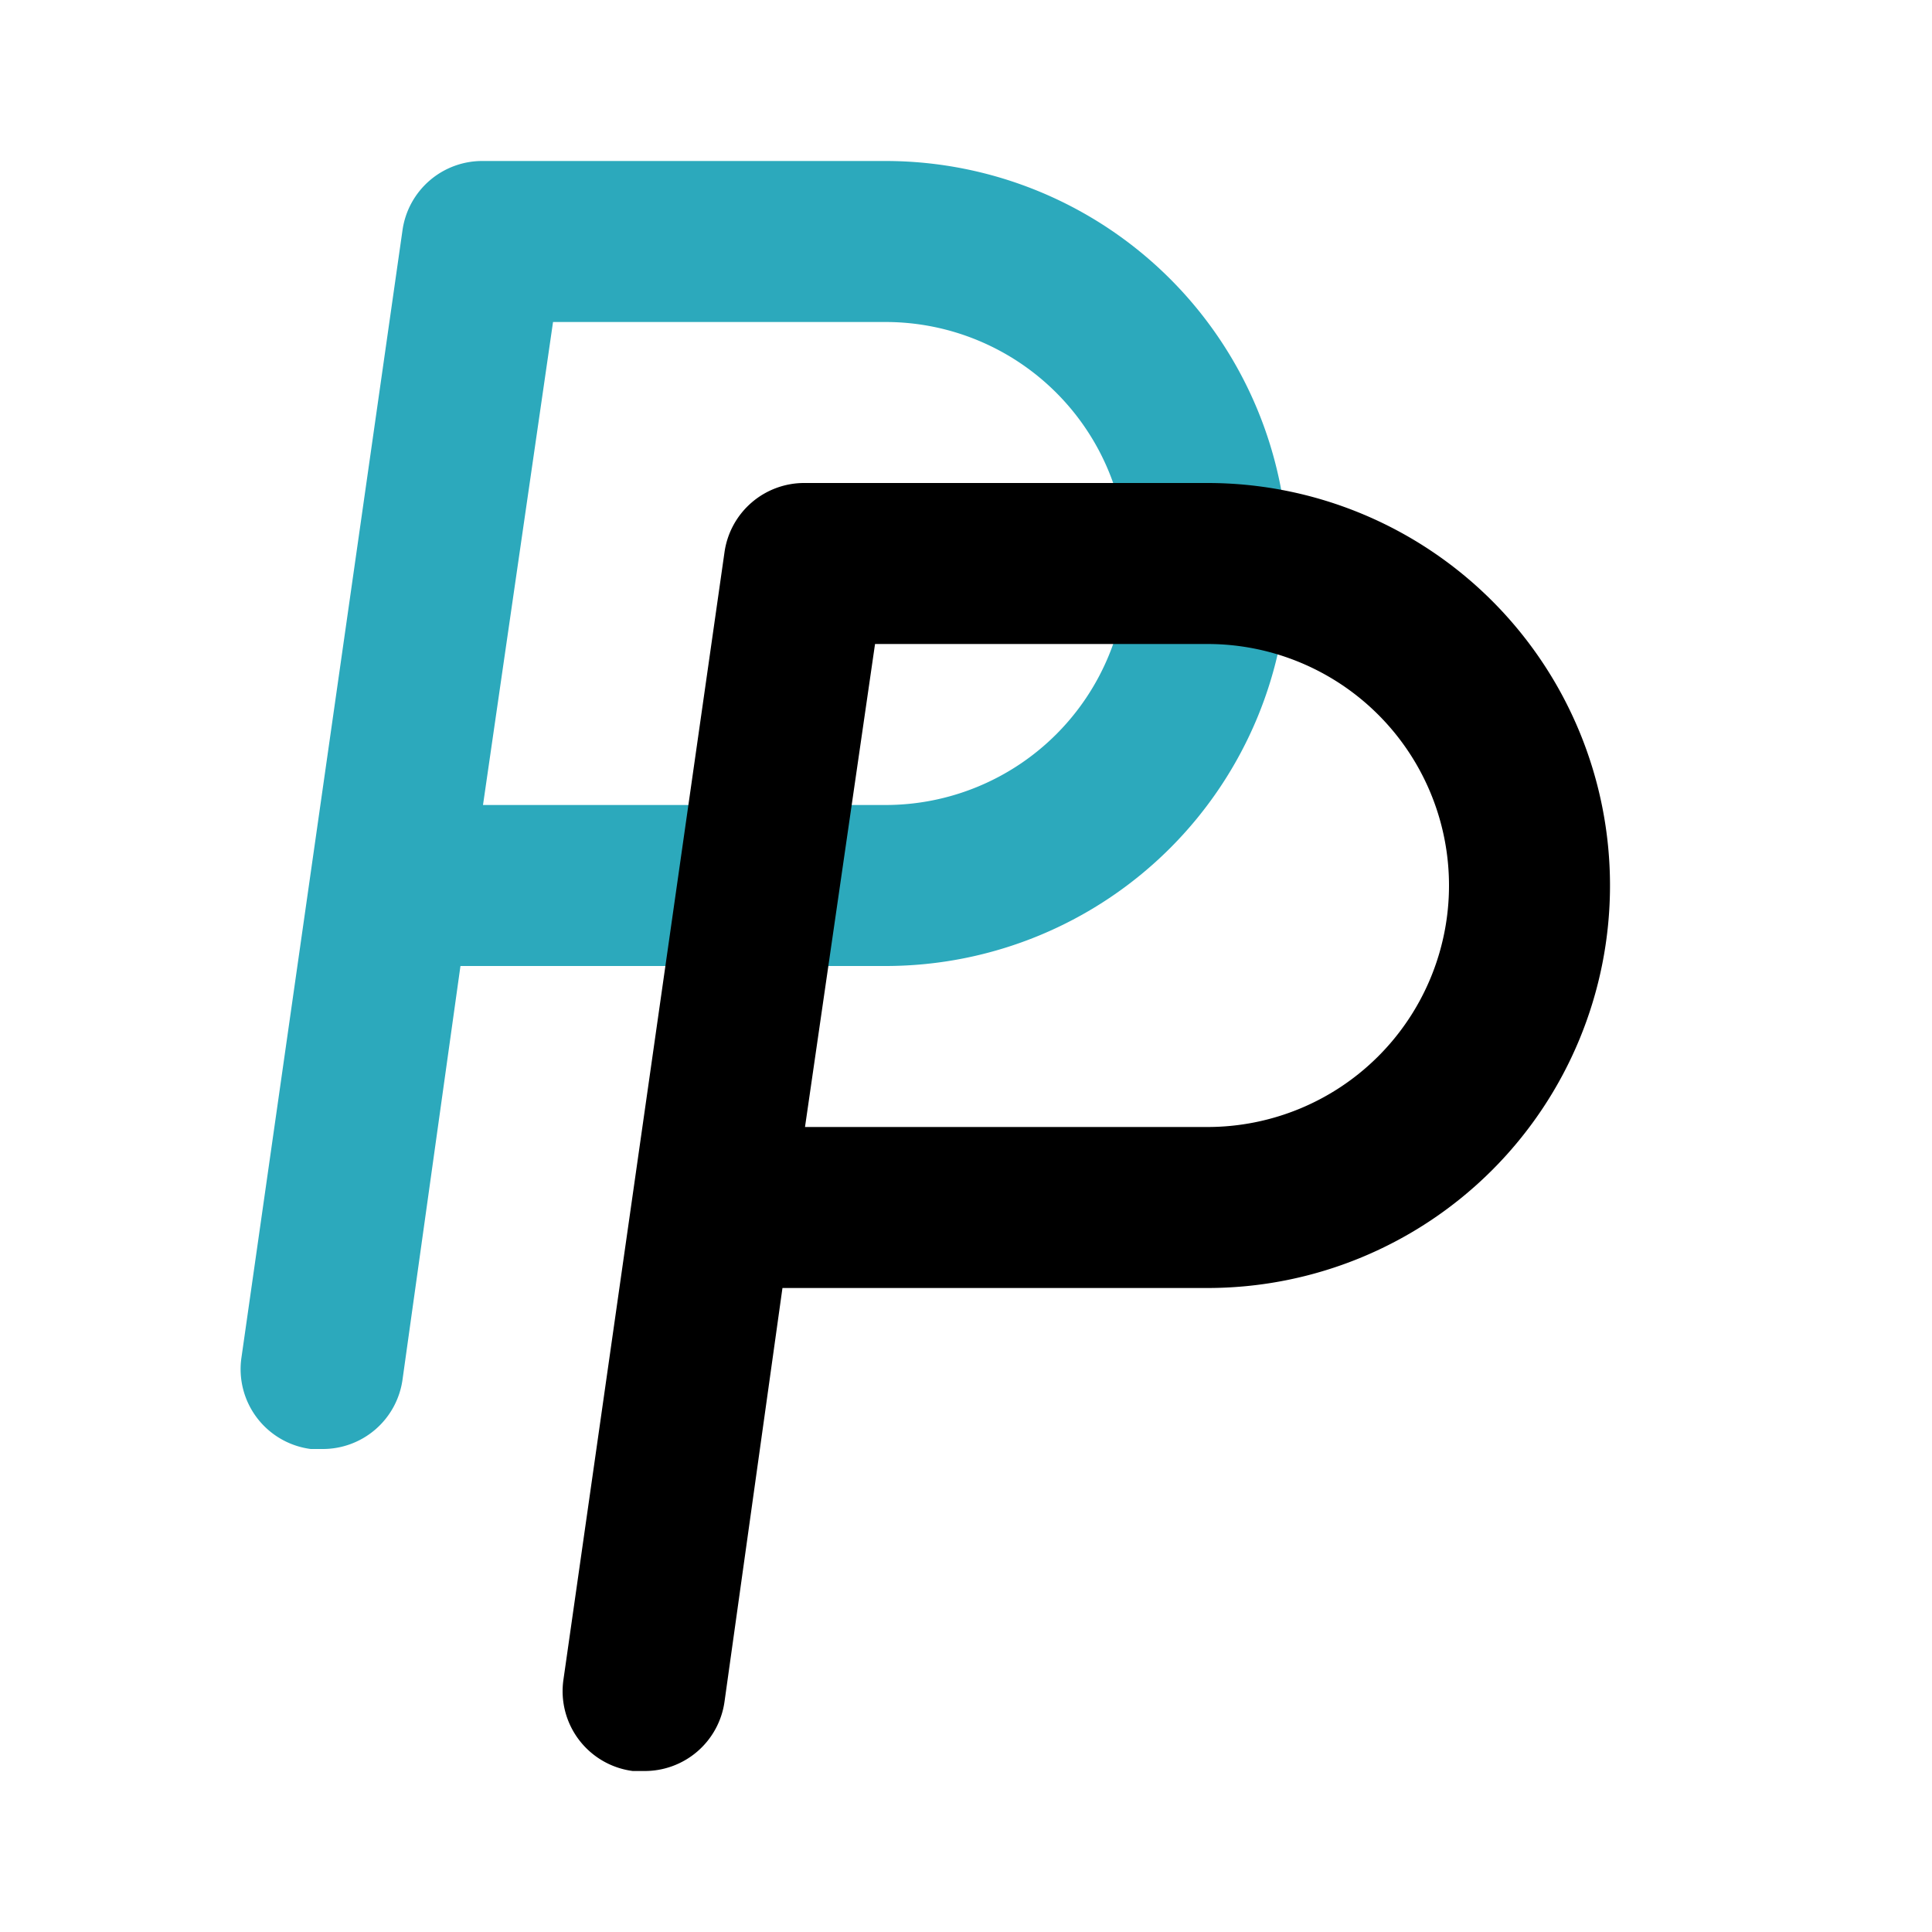 <?xml version="1.0" encoding="utf-8"?>
<svg fill="#000000" width="800px" height="800px" viewBox="0 0 24 24" id="paypal" data-name="Flat Color" xmlns="http://www.w3.org/2000/svg" class="icon flat-color"><path id="secondary" d="M4,18H3.86A1,1,0,0,1,3,16.86l2-14A1,1,0,0,1,6,2h5a5,5,0,0,1,0,10H5.72L5,17.14A1,1,0,0,1,4,18Zm2-8h5a3,3,0,0,0,0-6H6.87Z" style="fill: rgb(44, 169, 188);"></path><path id="primary" d="M8,22H7.86A1,1,0,0,1,7,20.86l2-14A1,1,0,0,1,10,6h5a5,5,0,0,1,0,10H9.72L9,21.14A1,1,0,0,1,8,22Zm2-8h5a3,3,0,0,0,0-6H10.87Z" style="fill: rgb(0, 0, 0);"></path></svg>